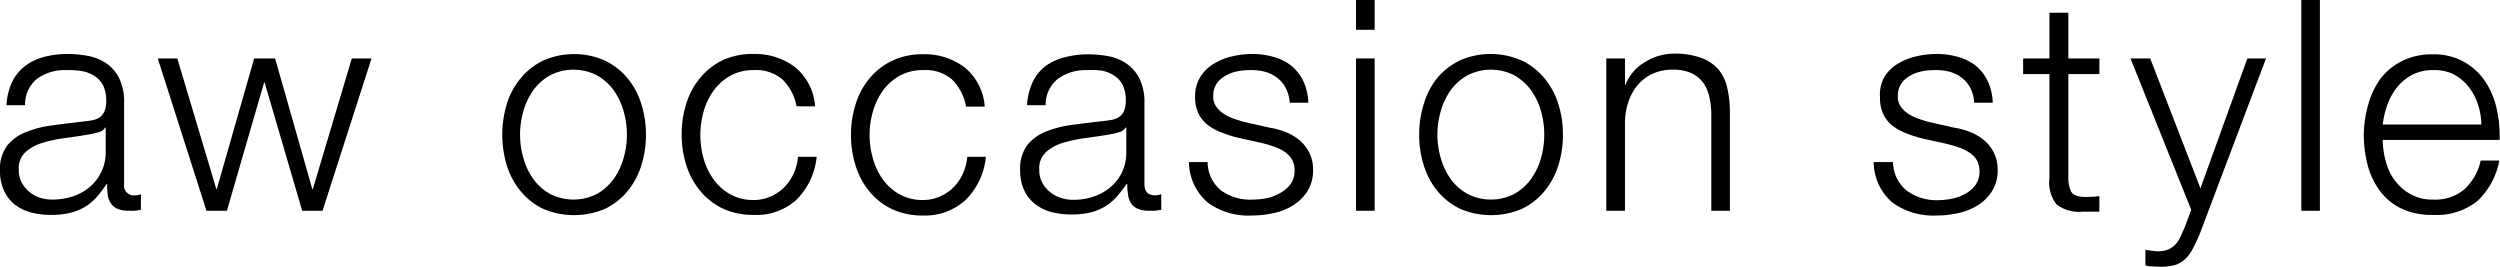 <svg xmlns="http://www.w3.org/2000/svg" viewBox="0 0 285.25 30.45"><g id="レイヤー_2" data-name="レイヤー 2"><g id="レイヤー_1-2" data-name="レイヤー 1"><path d="M1.38,9.36A5.06,5.06,0,0,1,2.85,7.54,6.25,6.25,0,0,1,5,6.5a10.75,10.75,0,0,1,2.76-.34,12.69,12.69,0,0,1,2.29.22,5.59,5.59,0,0,1,2.06.83,4.49,4.49,0,0,1,1.48,1.7,6.17,6.17,0,0,1,.57,2.85V21a1.12,1.12,0,0,0,1.25,1.29,1.64,1.64,0,0,0,.67-.14v1.79l-.66.1a7.1,7.1,0,0,1-.72,0,3.17,3.17,0,0,1-1.3-.22,1.65,1.65,0,0,1-.75-.62,2.26,2.26,0,0,1-.36-1A7.78,7.78,0,0,1,12.23,21h-.07A14.74,14.74,0,0,1,11,22.52a5.68,5.68,0,0,1-1.32,1.09A6.14,6.14,0,0,1,8,24.29a9.35,9.35,0,0,1-2.2.23,8.79,8.79,0,0,1-2.28-.28,5.42,5.42,0,0,1-1.85-.91A4.47,4.47,0,0,1,.45,21.74,5.28,5.28,0,0,1,0,19.47a4.51,4.51,0,0,1,.81-2.85A5.11,5.11,0,0,1,3,15.06a11.79,11.79,0,0,1,3-.76q1.68-.23,3.39-.42c.45-.05.84-.1,1.18-.17a2.15,2.15,0,0,0,.84-.35,1.58,1.58,0,0,0,.52-.69,2.91,2.91,0,0,0,.19-1.15,4,4,0,0,0-.35-1.77,2.87,2.87,0,0,0-1-1.09A4,4,0,0,0,9.28,8.1,9.9,9.9,0,0,0,7.51,8a5.34,5.34,0,0,0-3.3,1A3.79,3.79,0,0,0,2.86,12H.74A7.11,7.11,0,0,1,1.38,9.36ZM12,14.55a1.18,1.18,0,0,1-.77.54,10.13,10.13,0,0,1-1,.24c-.9.15-1.83.29-2.78.42a15.35,15.35,0,0,0-2.61.55,5.16,5.16,0,0,0-1.94,1.06,2.52,2.52,0,0,0-.76,2,3.18,3.18,0,0,0,.32,1.44,3.62,3.62,0,0,0,2.11,1.76A4.45,4.45,0,0,0,6,22.77a7.23,7.23,0,0,0,2.32-.37,5.82,5.82,0,0,0,1.94-1.08,5.21,5.21,0,0,0,1.31-1.72,5.1,5.1,0,0,0,.49-2.29V14.55Z"/><path d="M20.23,6.67l4.45,14.89h.06L29,6.67h2.39l4.24,14.89h.07L40.14,6.67h2.25L36.8,24.05H34.48L30.2,9.43h-.07L25.89,24.05H23.56L18,6.67Z"/><path d="M69,6.9a7.73,7.73,0,0,1,2.58,2,8.49,8.49,0,0,1,1.58,2.92,11.42,11.42,0,0,1,.54,3.55,11.42,11.42,0,0,1-.54,3.55,8.58,8.58,0,0,1-1.58,2.92,7.55,7.55,0,0,1-2.58,2,9,9,0,0,1-7,0,7.51,7.51,0,0,1-2.57-2,8.6,8.6,0,0,1-1.59-2.92,12.15,12.15,0,0,1,0-7.1,8.51,8.51,0,0,1,1.59-2.92,7.69,7.69,0,0,1,2.57-2,8.74,8.74,0,0,1,7,0ZM62.77,8.59a6,6,0,0,0-1.9,1.68,7.6,7.6,0,0,0-1.14,2.38,9.61,9.61,0,0,0,0,5.42,7.6,7.6,0,0,0,1.14,2.38,6,6,0,0,0,1.9,1.68,5.87,5.87,0,0,0,5.33,0A6,6,0,0,0,70,20.45a7.6,7.6,0,0,0,1.14-2.38,9.61,9.61,0,0,0,0-5.42A7.6,7.6,0,0,0,70,10.27a6,6,0,0,0-1.9-1.68,5.87,5.87,0,0,0-5.33,0Z"/><path d="M89.27,9.06A4.61,4.61,0,0,0,86,8a5.32,5.32,0,0,0-2.66.64,5.91,5.91,0,0,0-1.9,1.68,7.62,7.62,0,0,0-1.15,2.38,9.85,9.85,0,0,0,0,5.42,7.62,7.62,0,0,0,1.15,2.38,5.91,5.91,0,0,0,1.9,1.68,5.32,5.32,0,0,0,2.66.64,4.63,4.63,0,0,0,1.85-.37,4.94,4.94,0,0,0,1.55-1,5.75,5.75,0,0,0,1.12-1.56,5.69,5.69,0,0,0,.53-2h2.13a8,8,0,0,1-2.33,4.93A6.8,6.8,0,0,1,86,24.52a8.2,8.2,0,0,1-3.52-.72,7.51,7.51,0,0,1-2.57-2,8.6,8.6,0,0,1-1.59-2.92,11.42,11.42,0,0,1-.54-3.55,11.42,11.42,0,0,1,.54-3.55,8.51,8.51,0,0,1,1.59-2.92,7.69,7.69,0,0,1,2.57-2A8.06,8.06,0,0,1,86,6.16,7.53,7.53,0,0,1,90.7,7.65,6.29,6.29,0,0,1,93,12.13H90.89A5.79,5.79,0,0,0,89.27,9.06Z"/><path d="M108.62,9.06A4.64,4.64,0,0,0,105.32,8a5.32,5.32,0,0,0-2.66.64,6,6,0,0,0-1.91,1.68,7.6,7.6,0,0,0-1.14,2.38,9.61,9.61,0,0,0,0,5.42,7.6,7.6,0,0,0,1.14,2.38,6,6,0,0,0,1.91,1.68,5.32,5.32,0,0,0,2.66.64,4.67,4.67,0,0,0,1.85-.37,5.06,5.06,0,0,0,1.55-1,5.52,5.52,0,0,0,1.11-1.56,5.92,5.92,0,0,0,.54-2h2.12a8,8,0,0,1-2.32,4.93,6.82,6.82,0,0,1-4.85,1.77,8.17,8.17,0,0,1-3.52-.72,7.55,7.55,0,0,1-2.58-2,8.58,8.58,0,0,1-1.58-2.92,11.42,11.42,0,0,1-.54-3.55,11.42,11.42,0,0,1,.54-3.55,8.49,8.49,0,0,1,1.58-2.92,7.73,7.73,0,0,1,2.58-2,8,8,0,0,1,3.52-.74,7.55,7.55,0,0,1,4.73,1.49,6.32,6.32,0,0,1,2.31,4.48h-2.13A5.84,5.84,0,0,0,108.62,9.06Z"/><path d="M117.83,9.36a5,5,0,0,1,1.46-1.82,6.34,6.34,0,0,1,2.17-1,10.83,10.83,0,0,1,2.77-.34,12.77,12.77,0,0,1,2.29.22,5.47,5.47,0,0,1,2,.83,4.41,4.41,0,0,1,1.48,1.7,6,6,0,0,1,.58,2.85V21c0,.86.41,1.29,1.24,1.29a1.69,1.69,0,0,0,.68-.14v1.79l-.66.1a7.1,7.1,0,0,1-.72,0,3.14,3.14,0,0,1-1.3-.22,1.68,1.68,0,0,1-.76-.62,2.25,2.25,0,0,1-.35-1,7.72,7.72,0,0,1-.09-1.23h-.06a14.76,14.76,0,0,1-1.17,1.5,5.63,5.63,0,0,1-1.31,1.09,6.14,6.14,0,0,1-1.65.68,9.44,9.44,0,0,1-2.21.23,8.72,8.72,0,0,1-2.27-.28,5.25,5.25,0,0,1-1.85-.91,4.36,4.36,0,0,1-1.25-1.59,5.28,5.28,0,0,1-.45-2.27,4.51,4.51,0,0,1,.8-2.85,5.18,5.18,0,0,1,2.14-1.56,12,12,0,0,1,3-.76q1.67-.23,3.39-.42c.45-.05.84-.1,1.18-.17a2.29,2.29,0,0,0,.84-.35,1.66,1.66,0,0,0,.52-.69,3.12,3.12,0,0,0,.18-1.15,3.82,3.82,0,0,0-.35-1.77,2.72,2.72,0,0,0-1-1.09,3.84,3.84,0,0,0-1.44-.56A10,10,0,0,0,124,8a5.34,5.34,0,0,0-3.3,1A3.73,3.73,0,0,0,119.31,12h-2.12A6.92,6.92,0,0,1,117.83,9.36Zm10.61,5.19a1.23,1.23,0,0,1-.78.54,9.52,9.52,0,0,1-1,.24c-.9.15-1.82.29-2.78.42a15.77,15.77,0,0,0-2.61.55,5.12,5.12,0,0,0-1.93,1.06,2.52,2.52,0,0,0-.76,2,3.05,3.05,0,0,0,.32,1.44,3.42,3.42,0,0,0,.86,1.07,3.51,3.51,0,0,0,1.24.69,4.5,4.5,0,0,0,1.45.24,7.29,7.29,0,0,0,2.33-.37,5.78,5.78,0,0,0,1.93-1.08,5.07,5.07,0,0,0,1.8-4V14.55Z"/><path d="M146.7,10.05a3.28,3.28,0,0,0-1-1.19,4,4,0,0,0-1.43-.69A6.38,6.38,0,0,0,142.56,8a7,7,0,0,0-1.43.15,4.27,4.27,0,0,0-1.33.51,2.79,2.79,0,0,0-1,.92,2.54,2.54,0,0,0-.37,1.42,1.93,1.93,0,0,0,.36,1.19,3.08,3.08,0,0,0,.89.83,5.55,5.55,0,0,0,1.18.55c.42.15.82.27,1.18.36l2.83.64a8,8,0,0,1,1.8.49,5.75,5.75,0,0,1,1.58.92,4.52,4.52,0,0,1,1.13,1.42,4.25,4.25,0,0,1,.44,2,4.39,4.39,0,0,1-.64,2.41,5.18,5.18,0,0,1-1.64,1.62,6.83,6.83,0,0,1-2.24.89,11.58,11.58,0,0,1-2.46.27,7.92,7.92,0,0,1-5-1.45,6.15,6.15,0,0,1-2.18-4.65h2.13a4.18,4.18,0,0,0,1.56,3.26A5.68,5.68,0,0,0,143,22.77a8.14,8.14,0,0,0,1.6-.17A5,5,0,0,0,146.1,22a3.61,3.61,0,0,0,1.16-1,2.52,2.52,0,0,0,.45-1.53,2.39,2.39,0,0,0-.32-1.3,2.71,2.71,0,0,0-.85-.87,5,5,0,0,0-1.23-.59c-.46-.16-.93-.29-1.4-.41l-2.73-.6a14.41,14.41,0,0,1-1.92-.63,6,6,0,0,1-1.53-.87,3.76,3.76,0,0,1-1-1.28,4.21,4.21,0,0,1-.37-1.87,4.2,4.2,0,0,1,.59-2.26,4.51,4.51,0,0,1,1.53-1.51,6.92,6.92,0,0,1,2.11-.85,10.1,10.1,0,0,1,2.3-.27,8.74,8.74,0,0,1,2.45.34,5.68,5.68,0,0,1,2,1,5.17,5.17,0,0,1,1.37,1.76,6.27,6.27,0,0,1,.57,2.46h-2.12A4,4,0,0,0,146.7,10.05Z"/><path d="M156.85,0V3.4h-2.13V0Zm0,6.67V24.05h-2.13V6.67Z"/><path d="M173.63,6.9a7.69,7.69,0,0,1,2.57,2,8.51,8.51,0,0,1,1.59,2.92,11.42,11.42,0,0,1,.54,3.55,11.42,11.42,0,0,1-.54,3.55,8.6,8.6,0,0,1-1.59,2.92,7.51,7.51,0,0,1-2.57,2,9,9,0,0,1-7,0,7.65,7.65,0,0,1-2.58-2,8.58,8.58,0,0,1-1.58-2.92,11.42,11.42,0,0,1-.54-3.55,11.42,11.42,0,0,1,.54-3.55A8.49,8.49,0,0,1,164,8.89a7.83,7.83,0,0,1,2.58-2,8.74,8.74,0,0,1,7,0Zm-6.18,1.69a6,6,0,0,0-1.91,1.68,7.83,7.83,0,0,0-1.14,2.38,9.61,9.61,0,0,0,0,5.42,7.83,7.83,0,0,0,1.14,2.38,6,6,0,0,0,1.91,1.68,5.85,5.85,0,0,0,5.32,0,5.91,5.91,0,0,0,1.9-1.68,7.62,7.62,0,0,0,1.15-2.38,9.85,9.85,0,0,0,0-5.42,7.62,7.62,0,0,0-1.15-2.38,5.91,5.91,0,0,0-1.9-1.68,5.85,5.85,0,0,0-5.32,0Z"/><path d="M185.41,6.67v3h.06a5.14,5.14,0,0,1,2.16-2.55,6.33,6.33,0,0,1,3.4-1,8.45,8.45,0,0,1,3.05.48,4.68,4.68,0,0,1,2,1.33,5.07,5.07,0,0,1,1,2.1,12,12,0,0,1,.3,2.8V24.05h-2.12V13.2a9.68,9.68,0,0,0-.21-2.07,4.48,4.48,0,0,0-.7-1.67A3.44,3.44,0,0,0,193,8.35a5,5,0,0,0-2.14-.4,5.44,5.44,0,0,0-2.27.45,5,5,0,0,0-1.68,1.25,5.84,5.84,0,0,0-1.08,1.89,7.55,7.55,0,0,0-.42,2.37V24.05h-2.13V6.67Z"/><path d="M224.82,10.05a3.41,3.41,0,0,0-1-1.19,3.88,3.88,0,0,0-1.43-.69A6.38,6.38,0,0,0,220.67,8a7,7,0,0,0-1.43.15,4.37,4.37,0,0,0-1.33.51,2.88,2.88,0,0,0-1,.92,2.63,2.63,0,0,0-.37,1.42,1.93,1.93,0,0,0,.36,1.19,3.08,3.08,0,0,0,.89.83,5.55,5.55,0,0,0,1.18.55c.43.15.82.27,1.18.36l2.83.64a8,8,0,0,1,1.8.49,5.75,5.75,0,0,1,1.58.92,4.52,4.52,0,0,1,1.13,1.42,4.25,4.25,0,0,1,.44,2,4.31,4.31,0,0,1-.64,2.41,5.25,5.25,0,0,1-1.63,1.62,6.91,6.91,0,0,1-2.24.89,11.65,11.65,0,0,1-2.46.27,8,8,0,0,1-5-1.45,6.11,6.11,0,0,1-2.17-4.65H216a4.21,4.21,0,0,0,1.56,3.26,5.69,5.69,0,0,0,3.56,1.09,8.22,8.22,0,0,0,1.6-.17,5,5,0,0,0,1.53-.57,3.61,3.61,0,0,0,1.16-1,2.79,2.79,0,0,0,.14-2.83,2.75,2.75,0,0,0-.86-.87,5,5,0,0,0-1.23-.59c-.46-.16-.93-.29-1.4-.41l-2.73-.6a15.44,15.44,0,0,1-1.92-.63,6,6,0,0,1-1.53-.87,3.76,3.76,0,0,1-1-1.28,4.36,4.36,0,0,1-.37-1.87A4.2,4.2,0,0,1,215,8.79a4.51,4.51,0,0,1,1.53-1.51,6.92,6.92,0,0,1,2.11-.85A10.12,10.12,0,0,1,221,6.16a8.67,8.67,0,0,1,2.44.34,5.82,5.82,0,0,1,2,1,5.27,5.27,0,0,1,1.36,1.76,6.1,6.1,0,0,1,.57,2.46h-2.12A4.1,4.1,0,0,0,224.82,10.05Z"/><path d="M239.54,6.67V8.45H236V20.18a3.66,3.66,0,0,0,.29,1.63c.19.39.66.61,1.43.66.6,0,1.21,0,1.82-.1v1.78c-.32,0-.63,0-.95,0s-.63,0-.94,0a4.19,4.19,0,0,1-3-.83,4.06,4.06,0,0,1-.81-3V8.45h-3V6.67h3V1.45H236V6.67Z"/><path d="M245.34,6.67l5.73,14.82,5.35-14.82h2.13l-7.55,20a18,18,0,0,1-.87,1.83,4,4,0,0,1-.9,1.15,3,3,0,0,1-1.14.61,6.5,6.5,0,0,1-1.67.18l-1-.05a2,2,0,0,1-.63-.12V28.5l.73.11a4.2,4.2,0,0,0,.72.06,2.85,2.85,0,0,0,1.17-.21,2.55,2.55,0,0,0,.79-.55,3.39,3.39,0,0,0,.57-.86c.16-.34.32-.71.5-1.11l.75-2L243.09,6.67Z"/><path d="M264.7,0V24.05h-2.12V0Z"/><path d="M272.19,18.31a6.45,6.45,0,0,0,1,2.2A5.77,5.77,0,0,0,275,22.13a5,5,0,0,0,2.6.64,5.12,5.12,0,0,0,3.63-1.21,6.32,6.32,0,0,0,1.82-3.24h2.12a8.44,8.44,0,0,1-2.47,4.59,7.41,7.41,0,0,1-5.1,1.61A8.16,8.16,0,0,1,274,23.8a6.64,6.64,0,0,1-2.44-2,8.56,8.56,0,0,1-1.4-2.93,13.42,13.42,0,0,1-.45-3.52A12.73,12.73,0,0,1,270.2,12a9,9,0,0,1,1.4-3A7,7,0,0,1,274,7a7.51,7.51,0,0,1,3.56-.8,7,7,0,0,1,3.57.85,7.18,7.18,0,0,1,2.41,2.2,9.34,9.34,0,0,1,1.33,3.14,13.85,13.85,0,0,1,.33,3.58H271.87A9.57,9.57,0,0,0,272.19,18.31Zm10.51-6.49a6.22,6.22,0,0,0-1.1-2,5.48,5.48,0,0,0-1.71-1.38A4.92,4.92,0,0,0,277.6,8a5,5,0,0,0-2.33.52,5.63,5.63,0,0,0-1.72,1.38,7.16,7.16,0,0,0-1.13,2,9.72,9.72,0,0,0-.55,2.31h11.25A7.56,7.56,0,0,0,282.7,11.82Z"/></g></g></svg>